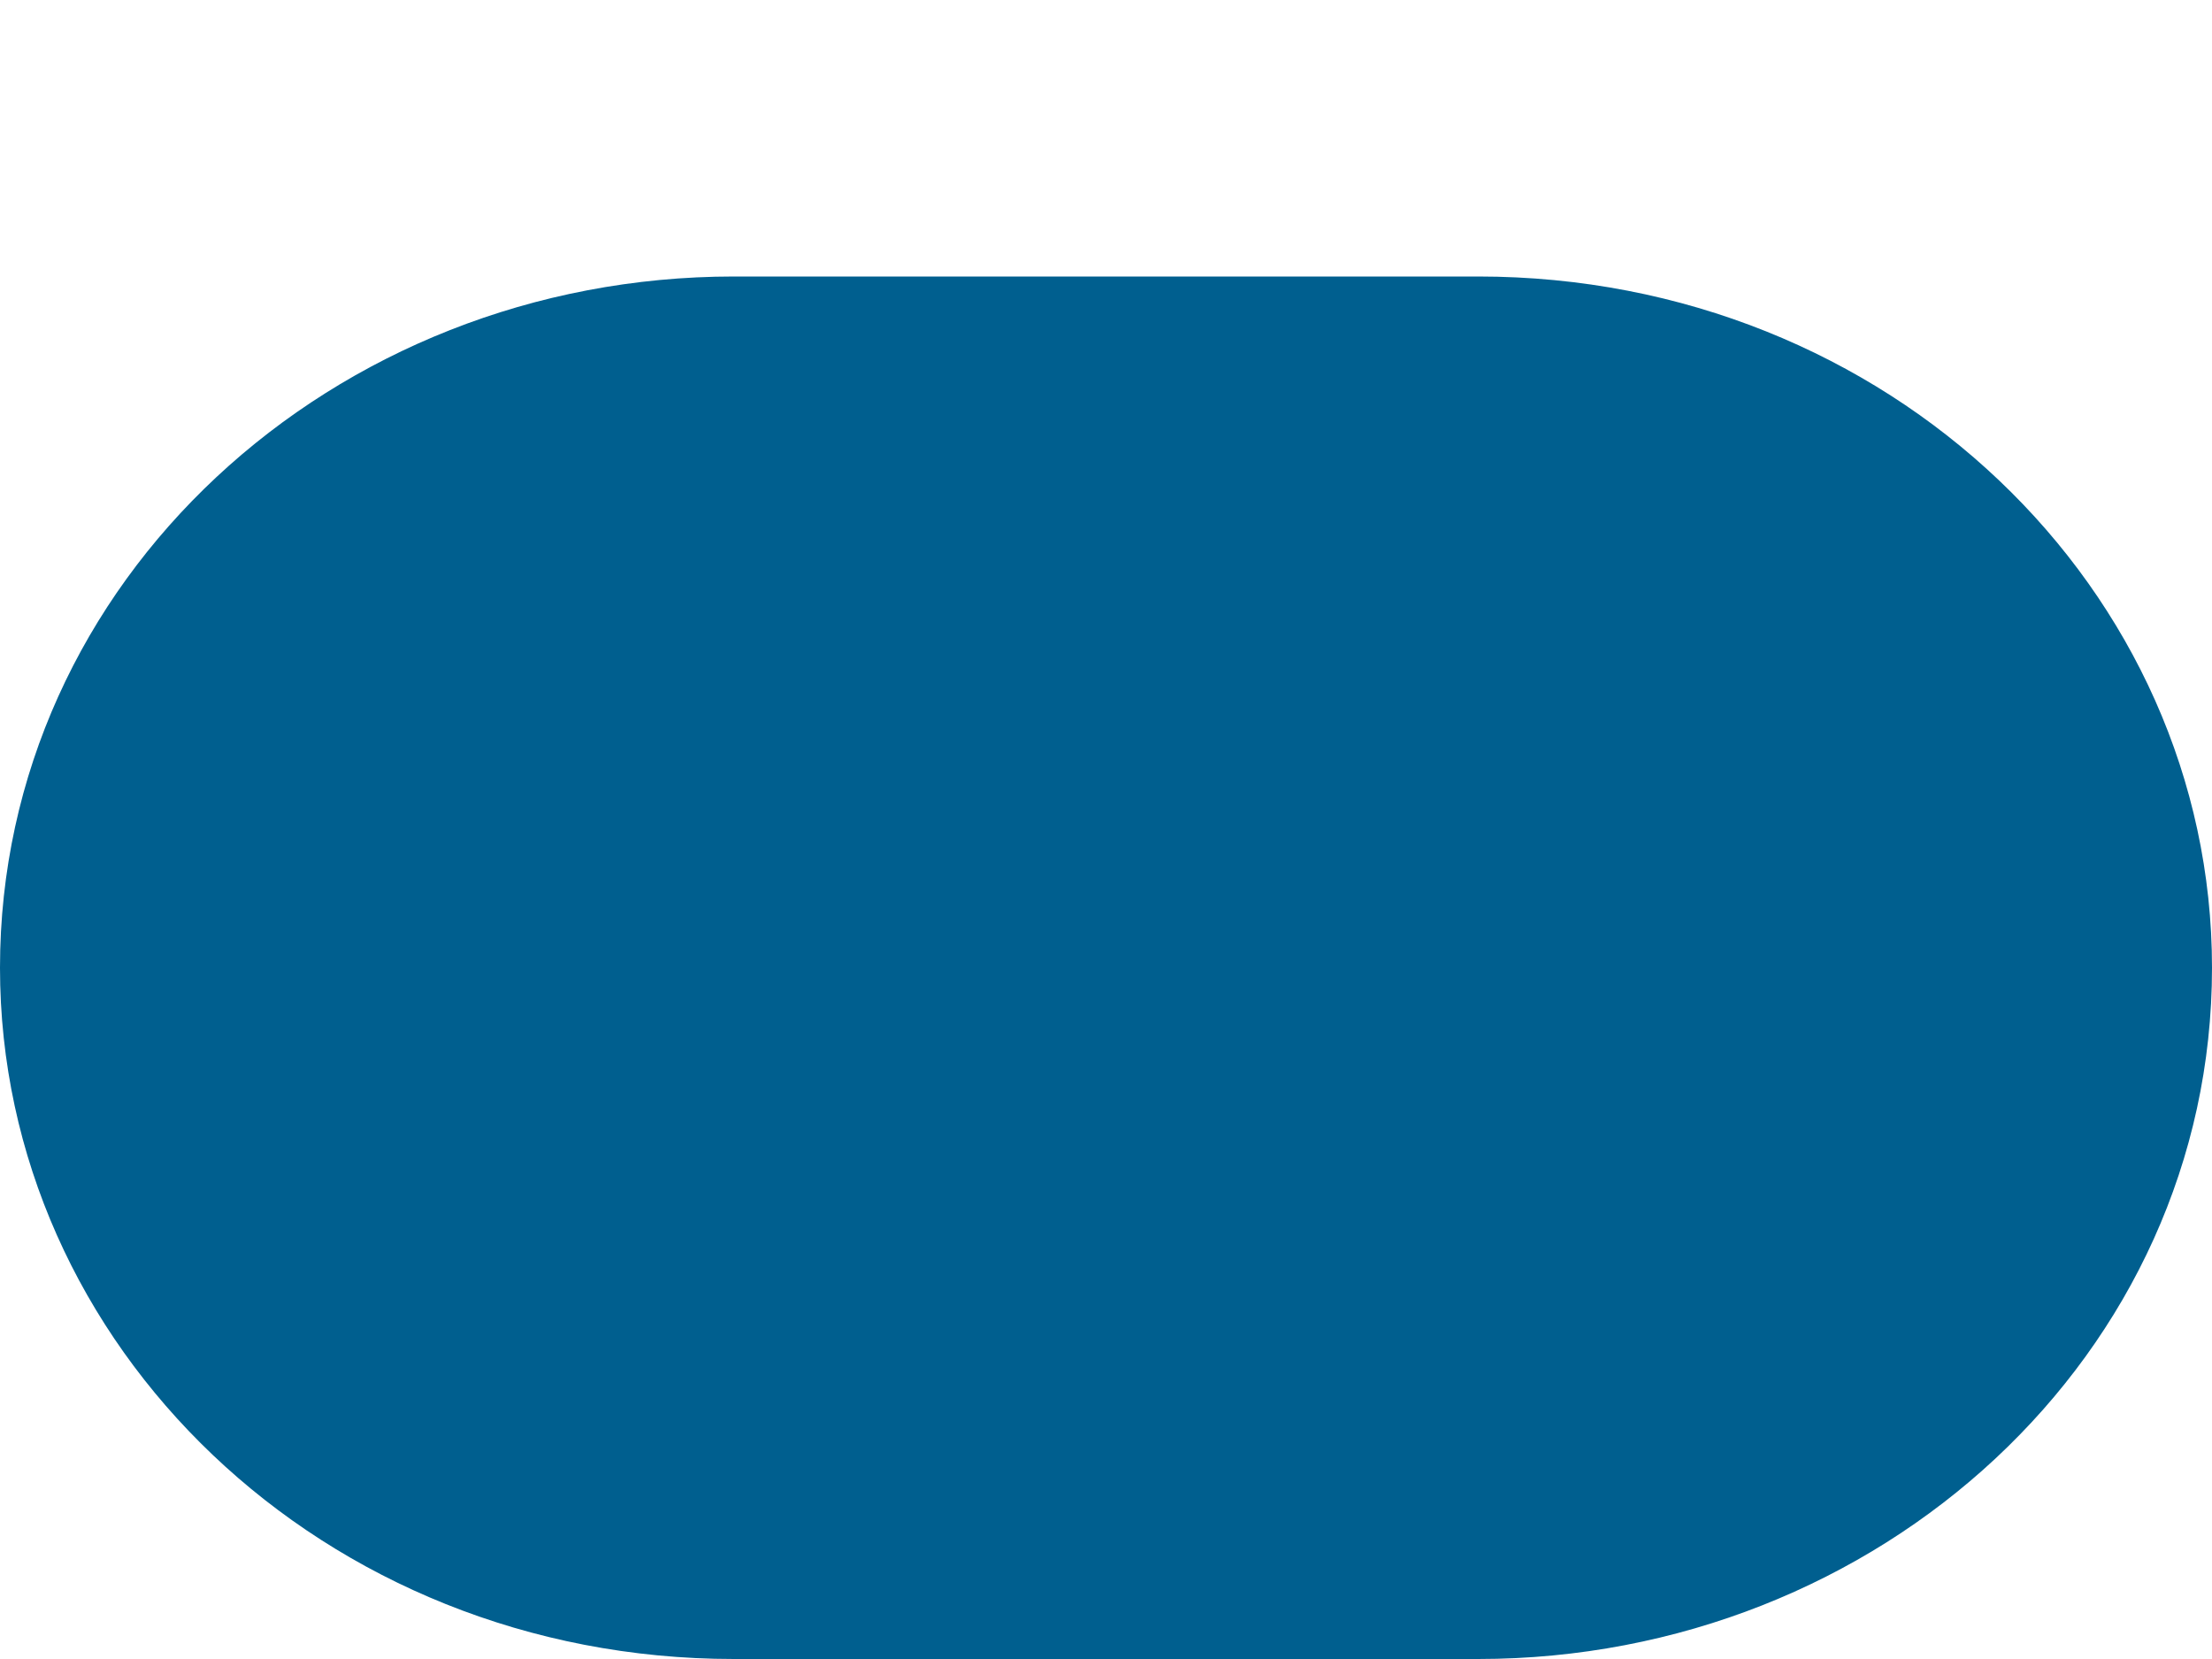 <?xml version="1.0" encoding="utf-8"?>
<svg xmlns="http://www.w3.org/2000/svg" fill="none" height="100%" overflow="visible" preserveAspectRatio="none" style="display: block;" viewBox="0 0 4 3" width="100%">
<g filter="url(#filter0_i_0_6)" id="Vector">
<path d="M2.673 2.5H1.327C0.584 2.5 0 1.933 0 1.25C0 0.55 0.602 0 1.327 0H2.673C3.416 0 4 0.567 4 1.25C4 1.95 3.398 2.5 2.673 2.5Z" fill="#005F8F"/>
</g>
<defs>
<filter color-interpolation-filters="sRGB" filterUnits="userSpaceOnUse" height="3" id="filter0_i_0_6" width="4" x="0" y="0">
<feFlood flood-opacity="0" result="BackgroundImageFix"/>
<feBlend in="SourceGraphic" in2="BackgroundImageFix" mode="normal" result="shape"/>
<feColorMatrix in="SourceAlpha" result="hardAlpha" type="matrix" values="0 0 0 0 0 0 0 0 0 0 0 0 0 0 0 0 0 0 127 0"/>
<feOffset dy="0.5"/>
<feGaussianBlur stdDeviation="1"/>
<feComposite in2="hardAlpha" k2="-1" k3="1" operator="arithmetic"/>
<feColorMatrix type="matrix" values="0 0 0 0 0 0 0 0 0 0 0 0 0 0 0 0 0 0 0.25 0"/>
<feBlend in2="shape" mode="normal" result="effect1_innerShadow_0_6"/>
</filter>
</defs>
</svg>